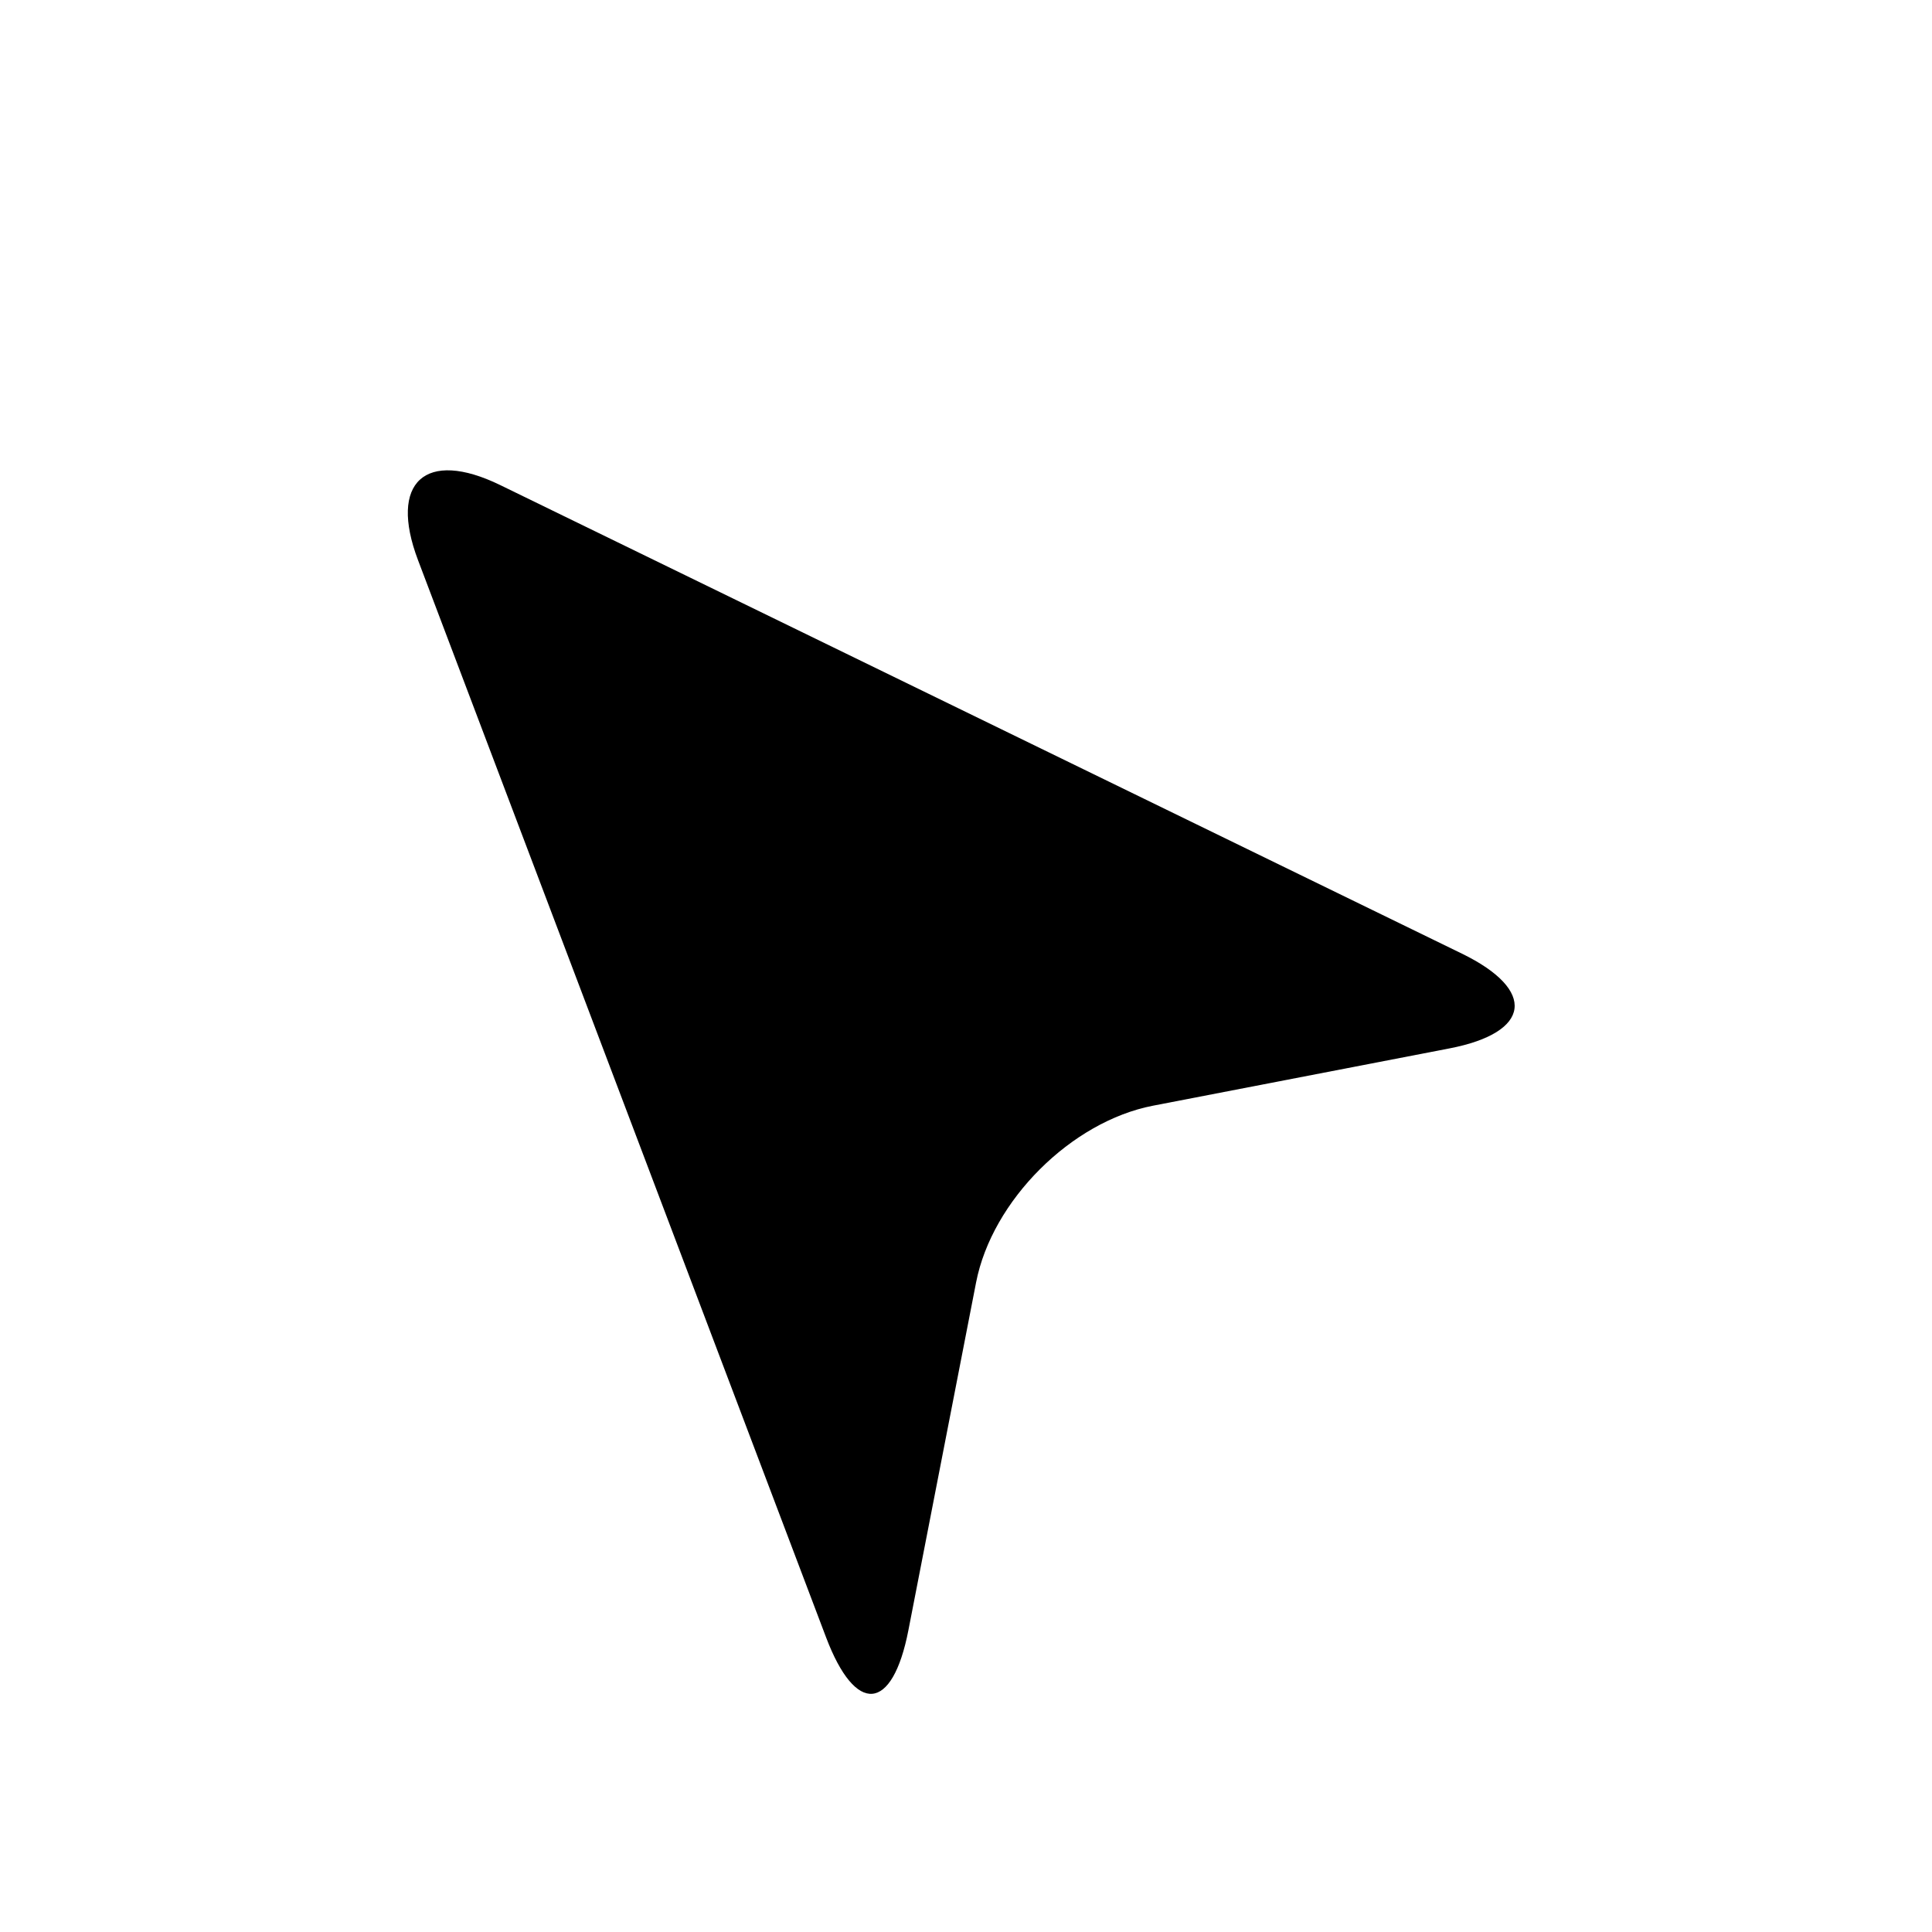 <?xml version="1.0" encoding="iso-8859-1"?>
<!-- Generator: Adobe Illustrator 17.0.0, SVG Export Plug-In . SVG Version: 6.00 Build 0)  -->
<!DOCTYPE svg PUBLIC "-//W3C//DTD SVG 1.1//EN" "http://www.w3.org/Graphics/SVG/1.1/DTD/svg11.dtd">
<svg version="1.1" id="Capa_1" xmlns="http://www.w3.org/2000/svg" xmlns:xlink="http://www.w3.org/1999/xlink" x="0px" y="0px"
	 width="64px" height="64px" viewBox="0 0 64 64" style="enable-background:new 0 0 64 64;" xml:space="preserve">
<path d="M30.091,54.008l2.243-11.525c0.527-2.711,3.152-5.333,5.864-5.856l9.816-1.897c2.711-0.523,2.897-1.929,0.415-3.139
	L16.571,16.069c-2.483-1.21-3.702-0.097-2.724,2.485L27.365,54.24C28.343,56.822,29.563,56.719,30.091,54.008z"/>
</svg>
